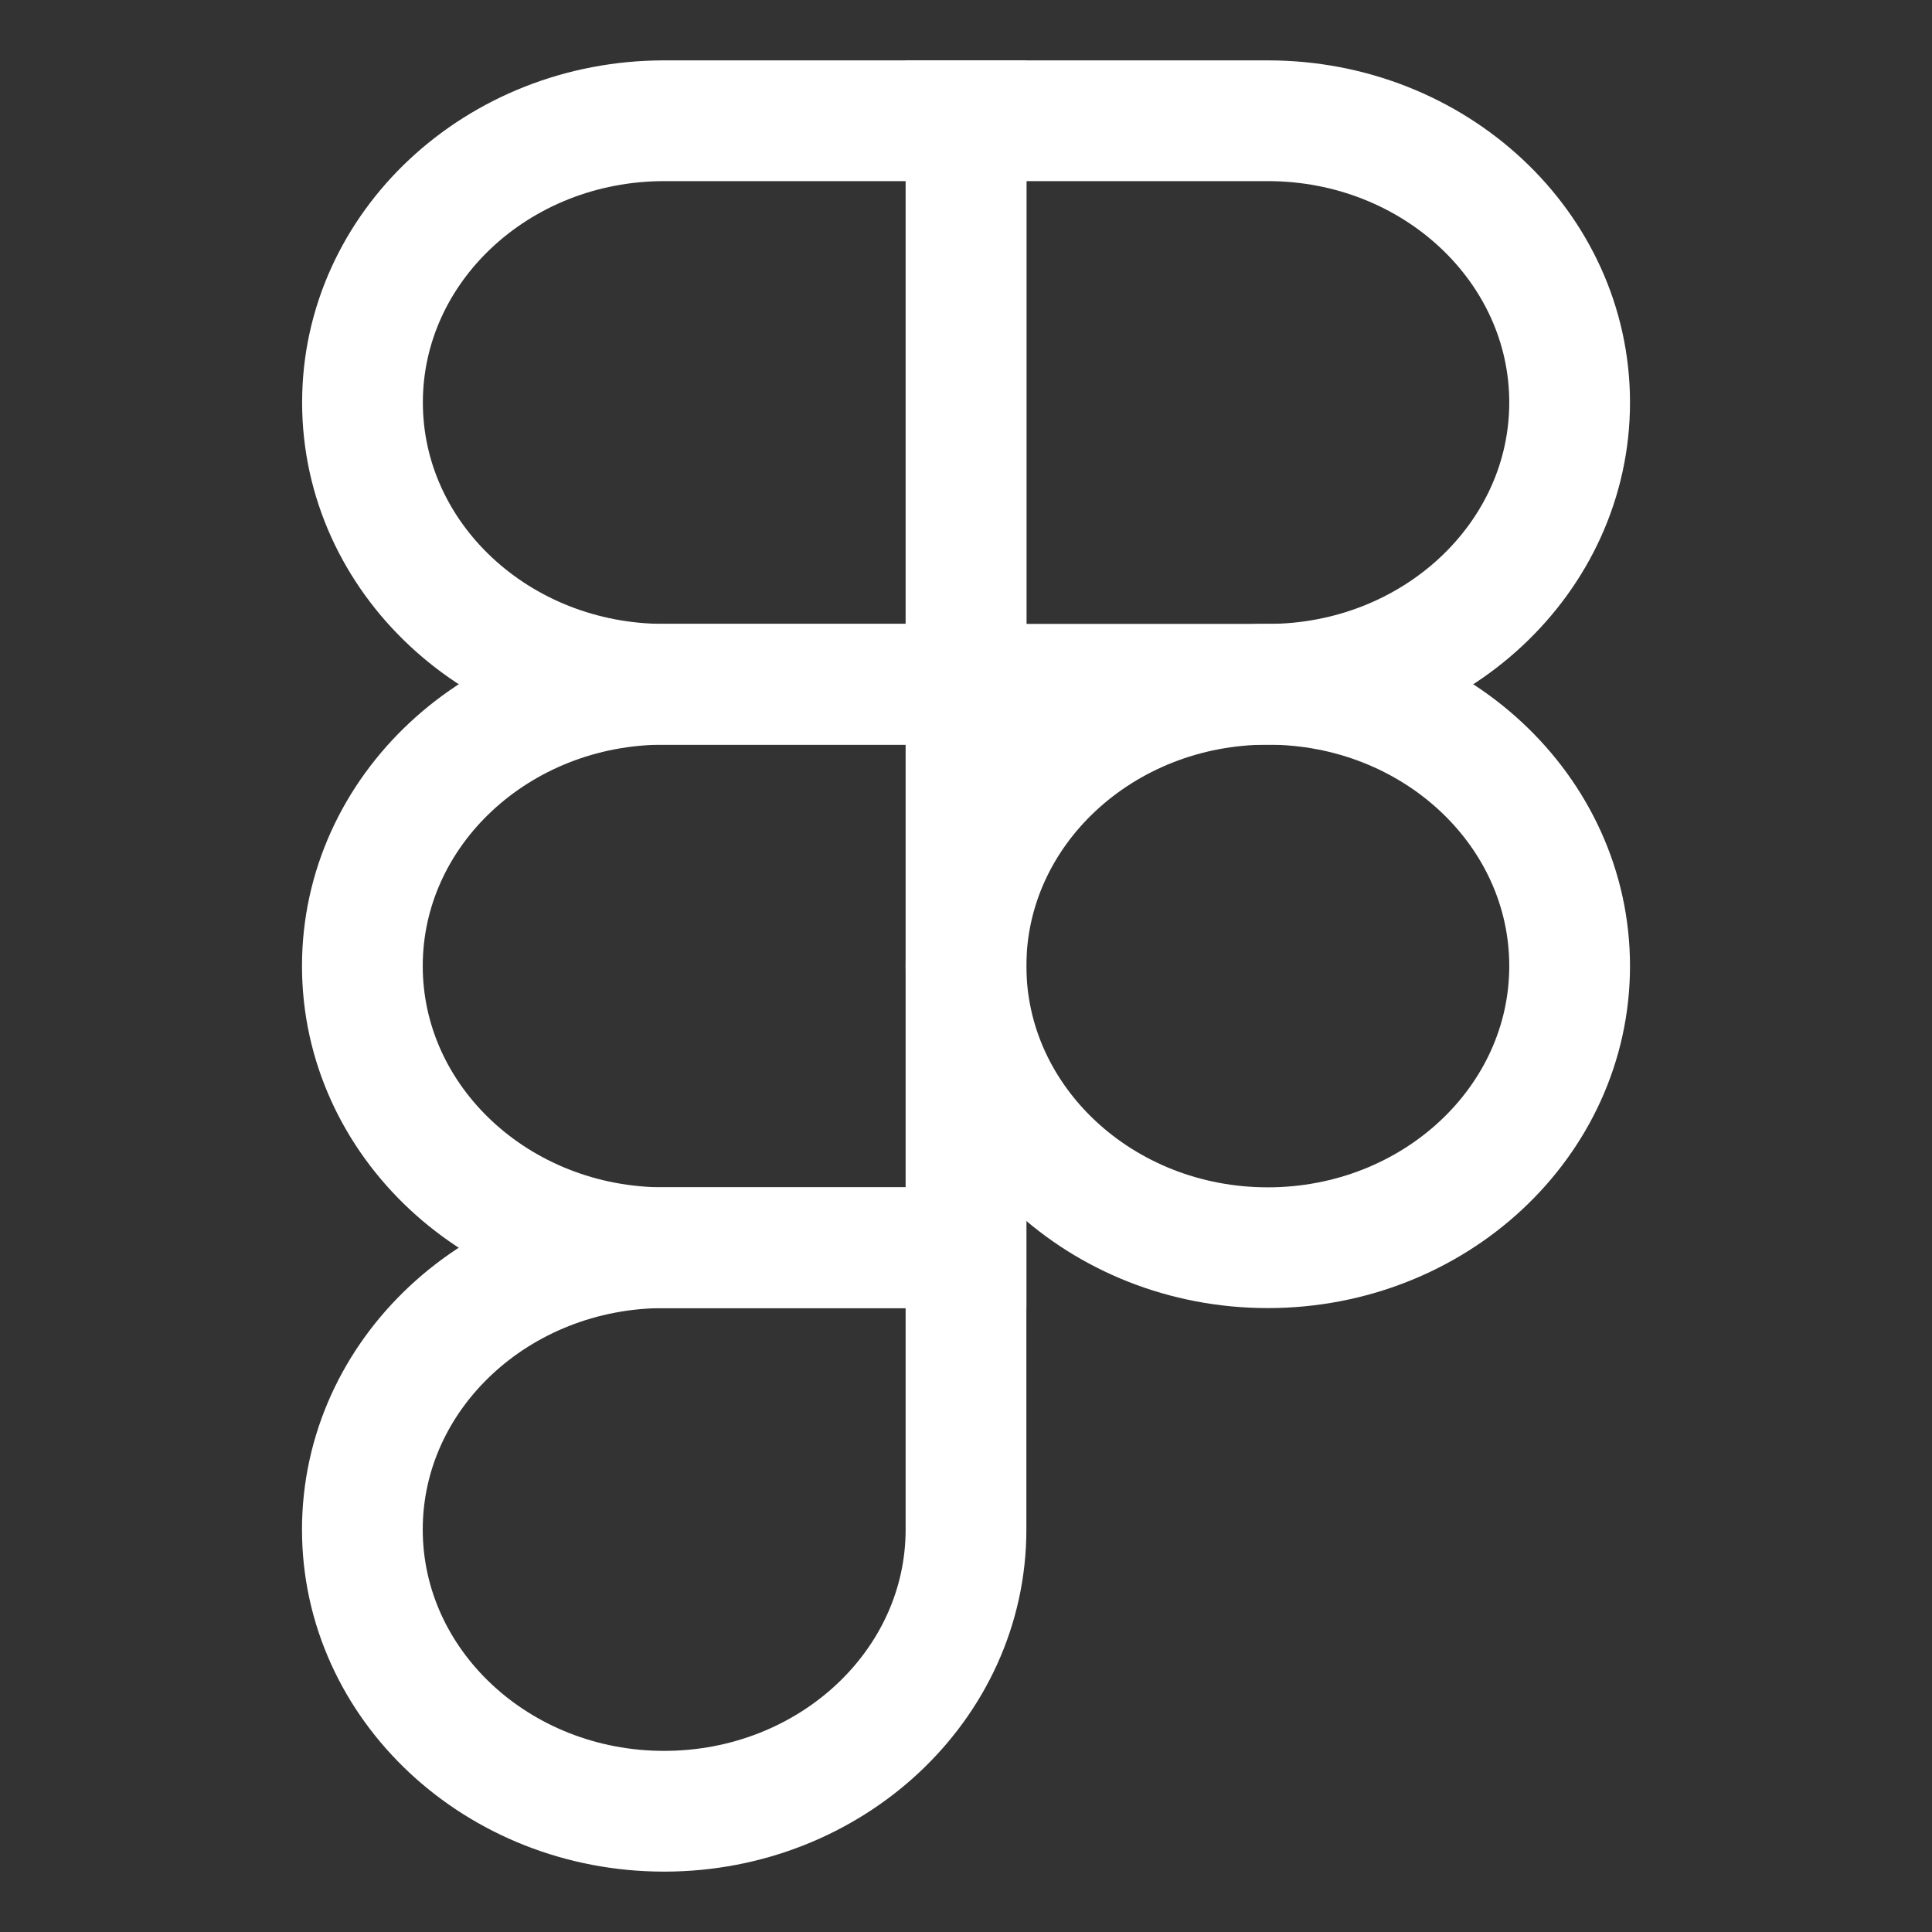 <svg width="16" height="16" viewBox="0 0 16 16" fill="none" xmlns="http://www.w3.org/2000/svg">
<rect x="0" y="0" width="16" height="16" fill="#333333" stroke="none"/>
<path d="M5.5 15C6.88 15 8 13.955 8 12.667V10.333H5.5C4.121 10.333 3.001 11.379 3.001 12.667C3.001 13.955 4.121 15 5.5 15Z" stroke="white"/>
<path d="M3.001 8C3.001 6.712 4.121 5.667 5.5 5.667H8V10.333H5.5C4.121 10.333 3.001 9.288 3.001 8Z" stroke="white"/>
<path d="M3.002 3.333C3.002 2.045 4.121 1 5.501 1H8.001V5.667H5.501C4.121 5.667 3.002 4.621 3.002 3.333Z" stroke="white"/>
<path d="M8 1H10.499C11.879 1 12.999 2.045 12.999 3.333C12.999 4.621 11.879 5.667 10.499 5.667H8V1Z" stroke="white"/>
<path d="M12.999 8C12.999 9.288 11.879 10.333 10.499 10.333C9.12 10.333 8 9.288 8 8C8 6.712 9.12 5.667 10.499 5.667C11.879 5.667 12.999 6.712 12.999 8Z" stroke="white"/>
</svg>
